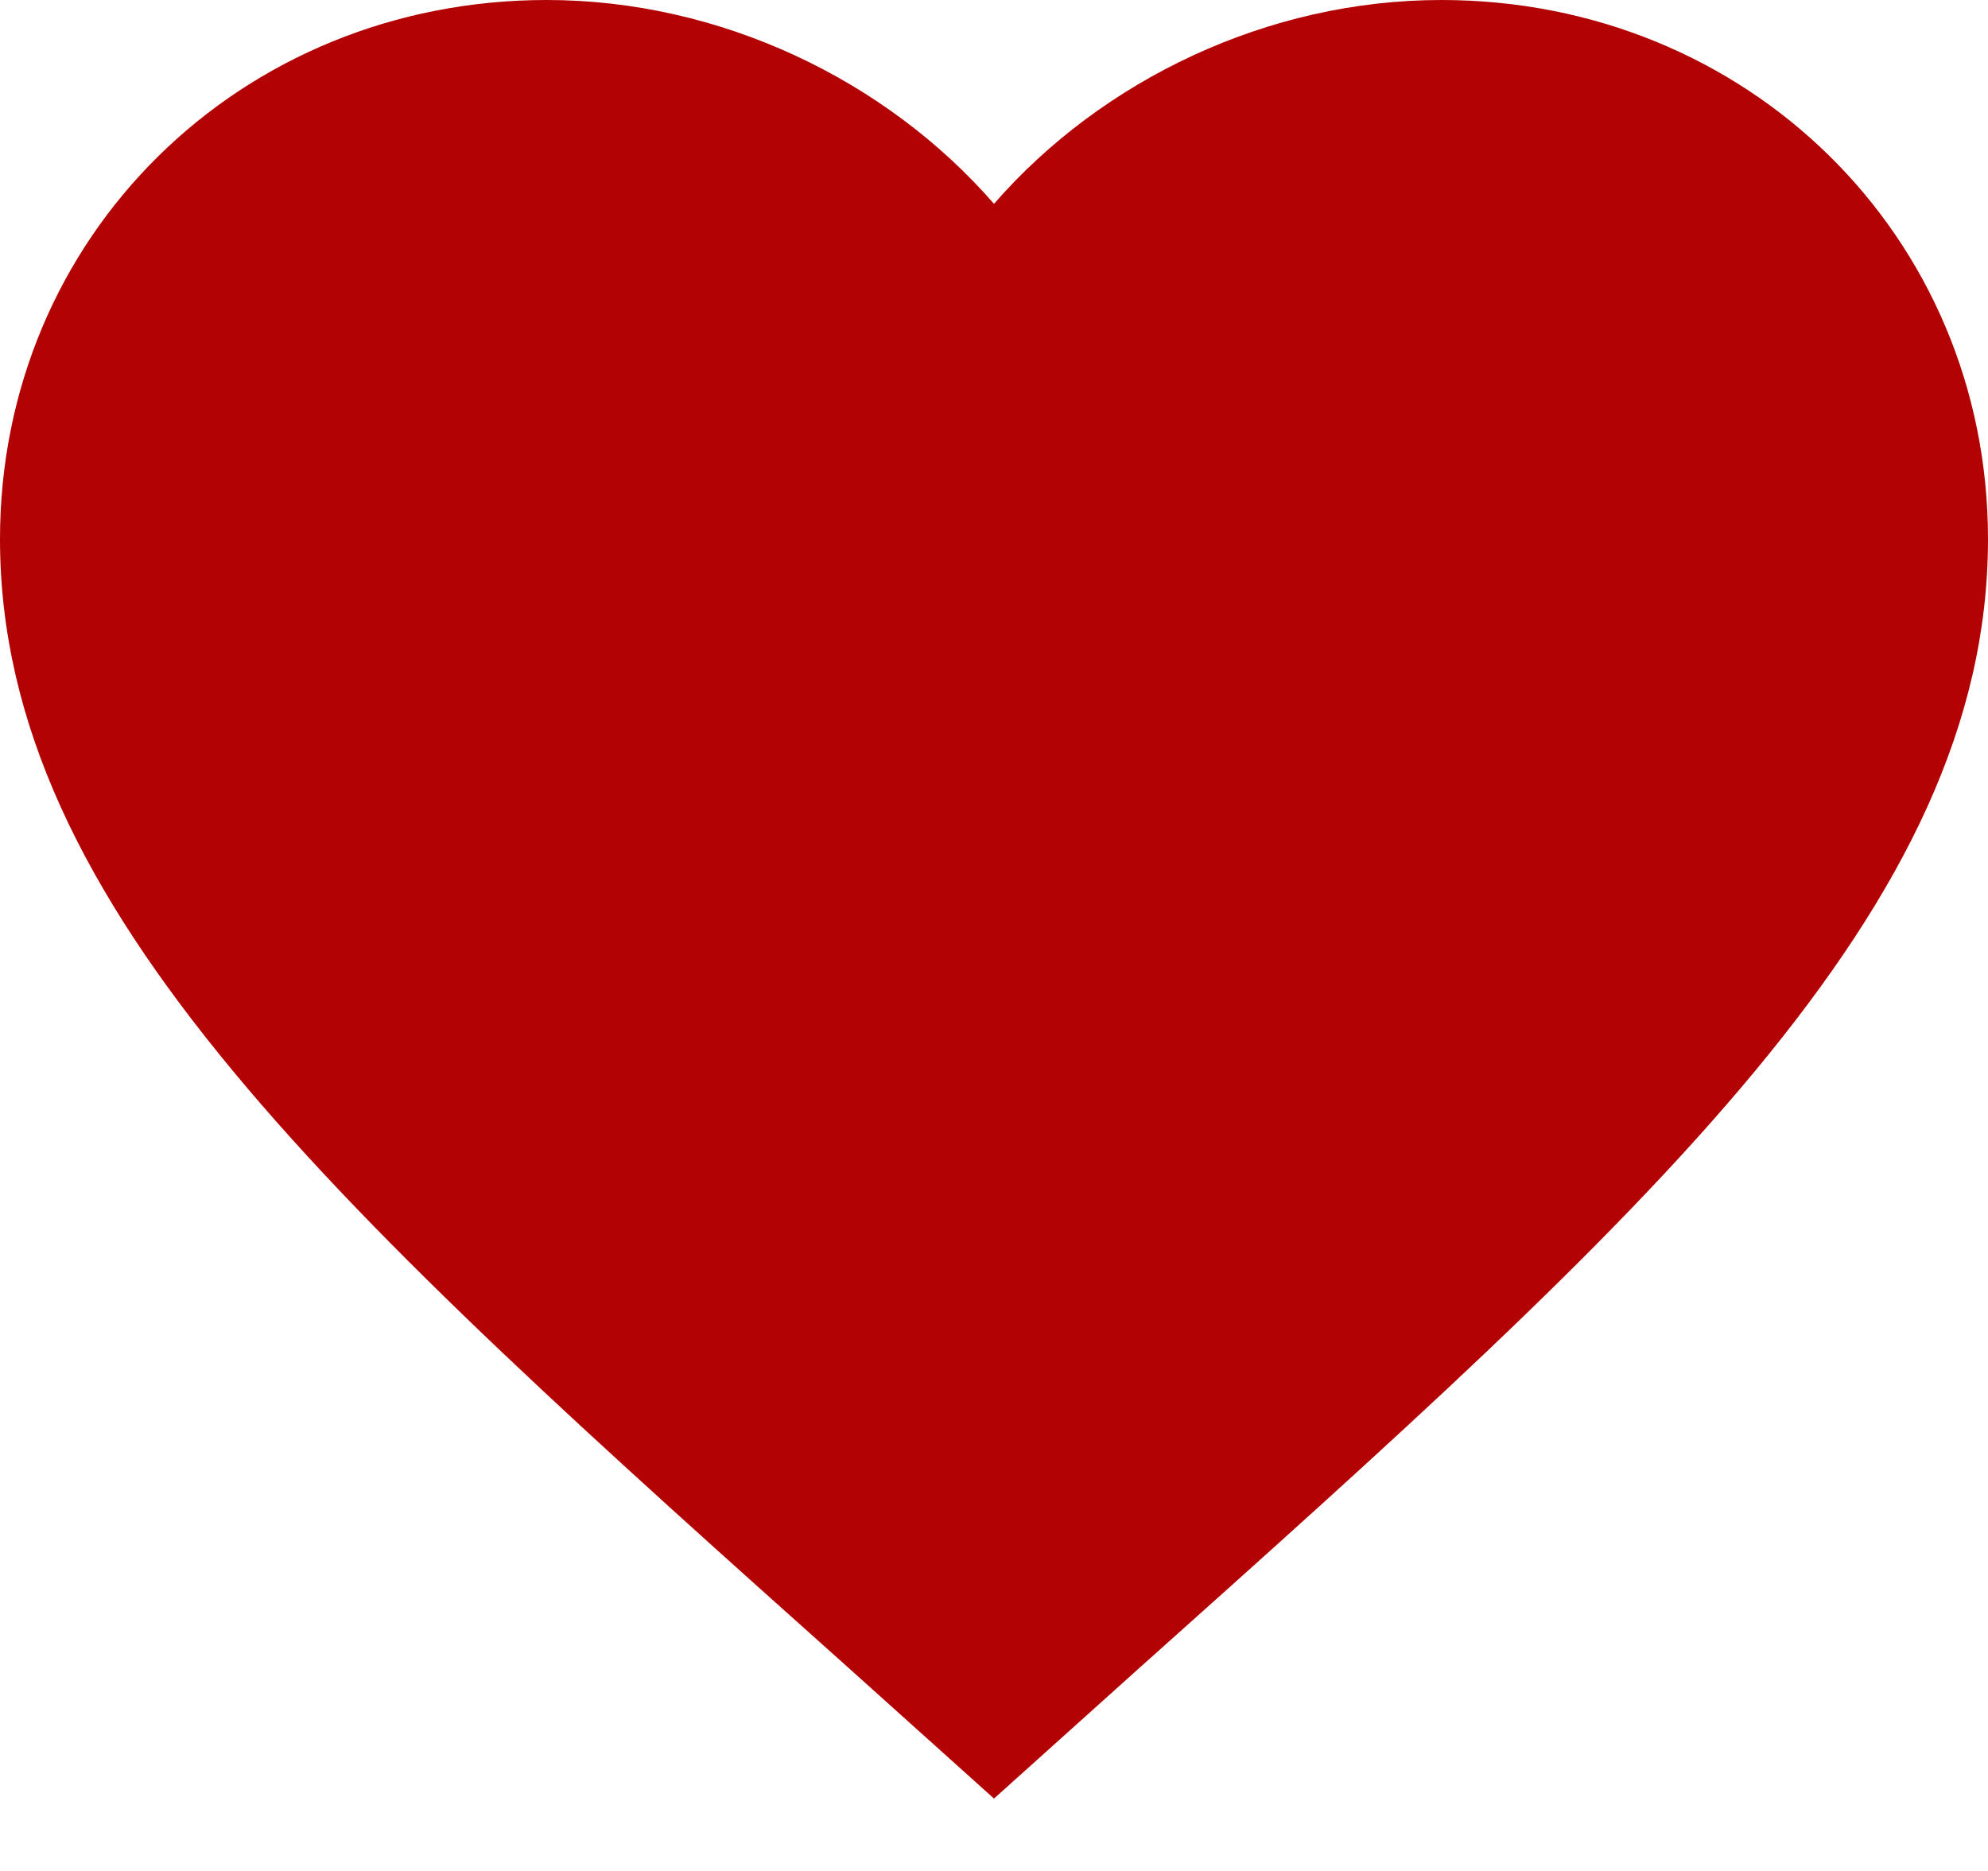 <?xml version="1.0" encoding="UTF-8"?> <svg xmlns="http://www.w3.org/2000/svg" width="17" height="16" viewBox="0 0 17 16" fill="none"><path d="M8.5 15.381L7.268 14.274C2.89 10.36 0 7.77 0 4.61C0 2.02 2.057 0 4.675 0C6.154 0 7.574 0.679 8.5 1.743C9.427 0.679 10.846 0 12.325 0C14.943 0 17 2.02 17 4.61C17 7.77 14.11 10.36 9.732 14.274L8.5 15.381Z" fill="#B30203"></path></svg> 